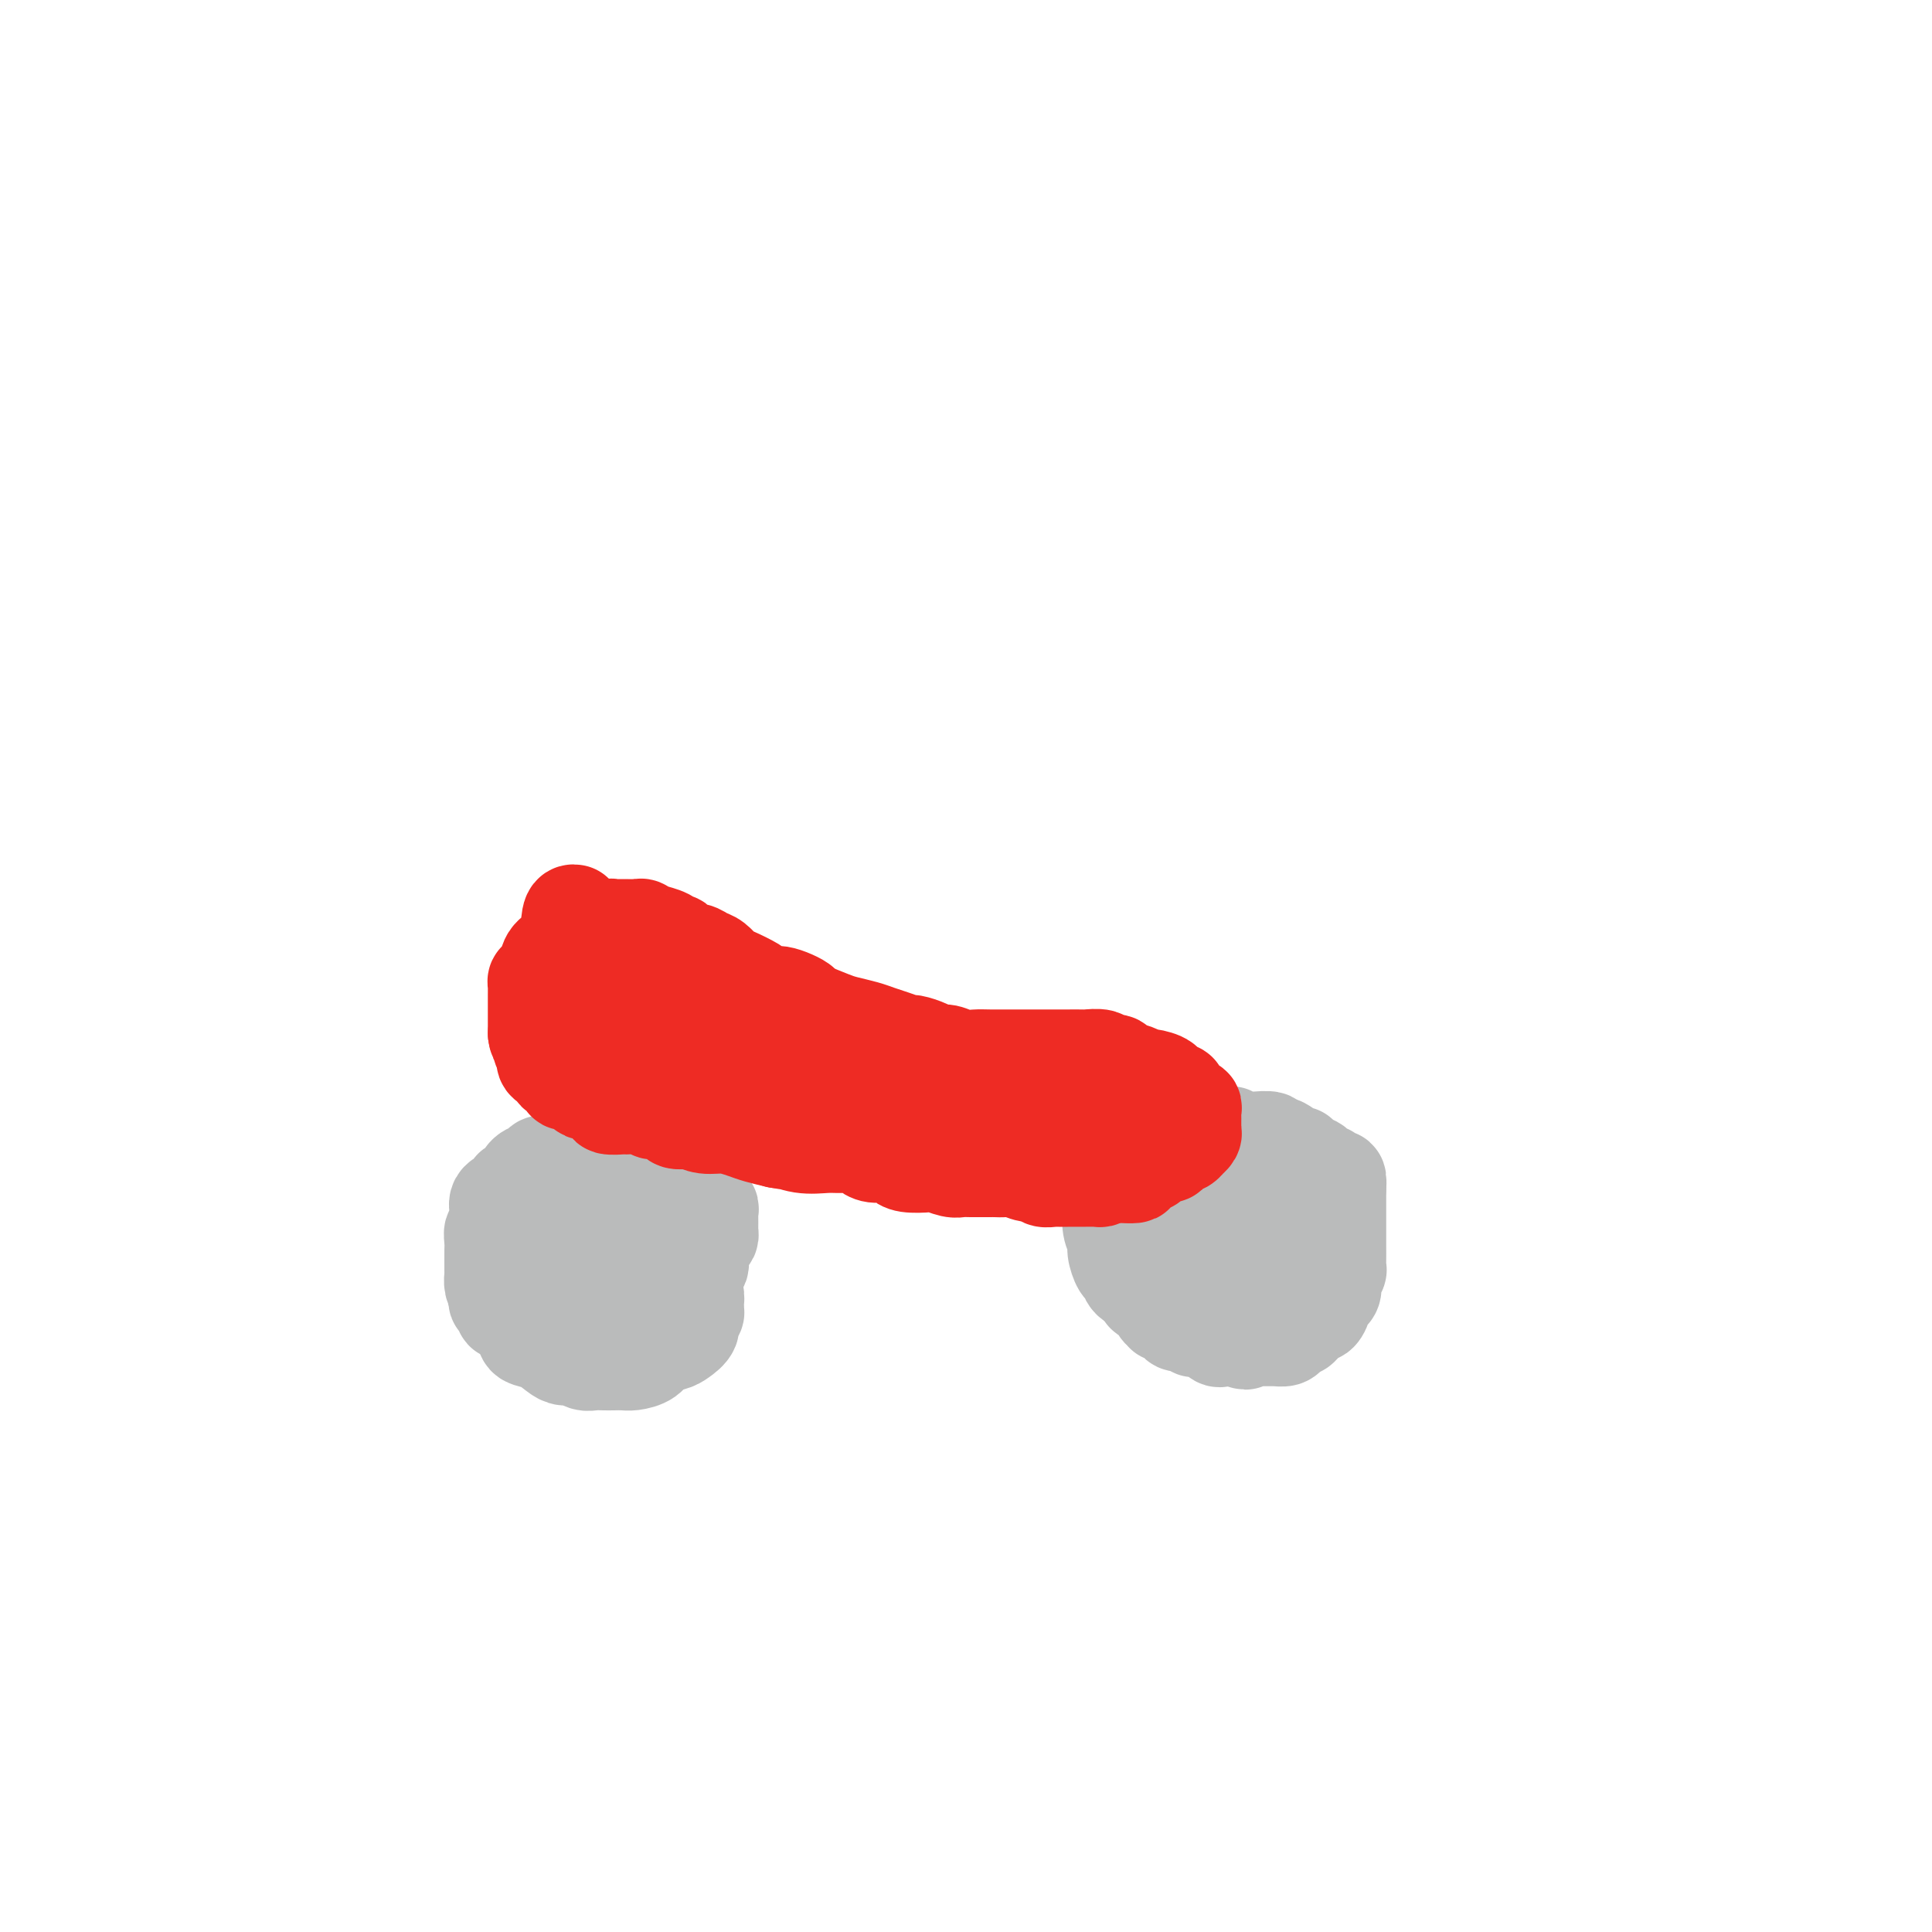 <svg viewBox='0 0 400 400' version='1.1' xmlns='http://www.w3.org/2000/svg' xmlns:xlink='http://www.w3.org/1999/xlink'><g fill='none' stroke='#BABBBB' stroke-width='20' stroke-linecap='round' stroke-linejoin='round'><path d='M107,255c0.000,0.000 0.000,1.000 0,1'/><path d='M107,256c-0.000,0.540 -0.000,1.389 0,2c0.000,0.611 0.000,0.985 0,1c-0.000,0.015 -0.000,-0.329 0,0c0.000,0.329 0.000,1.330 0,2c-0.000,0.670 -0.001,1.009 0,1c0.001,-0.009 0.004,-0.366 0,0c-0.004,0.366 -0.015,1.456 0,2c0.015,0.544 0.057,0.541 0,1c-0.057,0.459 -0.211,1.378 0,2c0.211,0.622 0.788,0.945 1,1c0.212,0.055 0.061,-0.158 0,0c-0.061,0.158 -0.030,0.686 0,1c0.030,0.314 0.060,0.412 0,1c-0.060,0.588 -0.209,1.664 0,2c0.209,0.336 0.776,-0.070 1,0c0.224,0.070 0.104,0.615 0,1c-0.104,0.385 -0.194,0.610 0,1c0.194,0.390 0.672,0.945 1,1c0.328,0.055 0.507,-0.392 1,0c0.493,0.392 1.302,1.622 2,2c0.698,0.378 1.286,-0.095 2,0c0.714,0.095 1.553,0.757 2,1c0.447,0.243 0.501,0.065 1,0c0.499,-0.065 1.442,-0.017 2,0c0.558,0.017 0.732,0.005 1,0c0.268,-0.005 0.631,-0.001 1,0c0.369,0.001 0.742,0.000 1,0c0.258,-0.000 0.399,-0.000 1,0c0.601,0.000 1.662,0.000 2,0c0.338,-0.000 -0.046,-0.000 0,0c0.046,0.000 0.523,0.000 1,0'/><path d='M127,278c3.019,0.468 2.065,0.137 2,0c-0.065,-0.137 0.757,-0.079 1,0c0.243,0.079 -0.093,0.181 0,0c0.093,-0.181 0.616,-0.643 1,-1c0.384,-0.357 0.629,-0.607 1,-1c0.371,-0.393 0.869,-0.930 1,-1c0.131,-0.070 -0.104,0.325 0,0c0.104,-0.325 0.549,-1.370 1,-2c0.451,-0.630 0.909,-0.846 1,-1c0.091,-0.154 -0.186,-0.245 0,-1c0.186,-0.755 0.835,-2.175 1,-3c0.165,-0.825 -0.152,-1.056 0,-2c0.152,-0.944 0.774,-2.601 1,-4c0.226,-1.399 0.057,-2.539 0,-3c-0.057,-0.461 -0.001,-0.241 0,-1c0.001,-0.759 -0.051,-2.497 0,-3c0.051,-0.503 0.206,0.229 0,0c-0.206,-0.229 -0.772,-1.417 -1,-2c-0.228,-0.583 -0.116,-0.560 0,-1c0.116,-0.440 0.238,-1.343 0,-2c-0.238,-0.657 -0.836,-1.068 -1,-1c-0.164,0.068 0.106,0.614 0,0c-0.106,-0.614 -0.588,-2.389 -1,-3c-0.412,-0.611 -0.753,-0.058 -1,0c-0.247,0.058 -0.398,-0.381 -1,-1c-0.602,-0.619 -1.653,-1.420 -2,-2c-0.347,-0.580 0.012,-0.940 0,-1c-0.012,-0.060 -0.395,0.180 -1,0c-0.605,-0.180 -1.432,-0.779 -2,-1c-0.568,-0.221 -0.877,-0.063 -1,0c-0.123,0.063 -0.062,0.032 0,0'/><path d='M126,241c-1.886,-0.774 -2.599,-0.207 -3,0c-0.401,0.207 -0.488,0.056 -1,0c-0.512,-0.056 -1.449,-0.015 -2,0c-0.551,0.015 -0.714,0.004 -1,0c-0.286,-0.004 -0.693,-0.002 -1,0c-0.307,0.002 -0.515,0.004 -1,0c-0.485,-0.004 -1.247,-0.013 -2,0c-0.753,0.013 -1.498,0.049 -2,0c-0.502,-0.049 -0.761,-0.181 -1,0c-0.239,0.181 -0.459,0.676 -1,1c-0.541,0.324 -1.403,0.478 -2,1c-0.597,0.522 -0.929,1.411 -1,2c-0.071,0.589 0.118,0.879 0,1c-0.118,0.121 -0.543,0.074 -1,0c-0.457,-0.074 -0.946,-0.174 -1,0c-0.054,0.174 0.325,0.623 0,1c-0.325,0.377 -1.355,0.681 -2,1c-0.645,0.319 -0.904,0.654 -1,1c-0.096,0.346 -0.030,0.704 0,1c0.030,0.296 0.022,0.530 0,1c-0.022,0.470 -0.058,1.176 0,2c0.058,0.824 0.212,1.765 0,2c-0.212,0.235 -0.789,-0.236 -1,0c-0.211,0.236 -0.057,1.181 0,2c0.057,0.819 0.015,1.514 0,2c-0.015,0.486 -0.005,0.763 0,1c0.005,0.237 0.004,0.434 0,1c-0.004,0.566 -0.011,1.502 0,2c0.011,0.498 0.042,0.557 0,1c-0.042,0.443 -0.155,1.269 0,2c0.155,0.731 0.577,1.365 1,2'/><path d='M103,268c-0.212,2.917 -0.241,0.211 0,0c0.241,-0.211 0.753,2.075 1,3c0.247,0.925 0.230,0.489 1,1c0.770,0.511 2.328,1.969 3,3c0.672,1.031 0.459,1.634 1,2c0.541,0.366 1.836,0.494 3,1c1.164,0.506 2.199,1.389 3,2c0.801,0.611 1.369,0.948 2,1c0.631,0.052 1.324,-0.182 2,0c0.676,0.182 1.336,0.781 2,1c0.664,0.219 1.331,0.059 2,0c0.669,-0.059 1.338,-0.018 2,0c0.662,0.018 1.317,0.012 2,0c0.683,-0.012 1.394,-0.031 2,0c0.606,0.031 1.106,0.111 2,0c0.894,-0.111 2.181,-0.414 3,-1c0.819,-0.586 1.171,-1.456 2,-2c0.829,-0.544 2.135,-0.761 3,-1c0.865,-0.239 1.290,-0.498 2,-1c0.710,-0.502 1.707,-1.247 2,-2c0.293,-0.753 -0.117,-1.516 0,-2c0.117,-0.484 0.760,-0.691 1,-1c0.240,-0.309 0.078,-0.720 0,-1c-0.078,-0.280 -0.072,-0.428 0,-1c0.072,-0.572 0.209,-1.567 0,-2c-0.209,-0.433 -0.763,-0.304 -1,-1c-0.237,-0.696 -0.157,-2.217 0,-3c0.157,-0.783 0.393,-0.828 0,-1c-0.393,-0.172 -1.413,-0.469 -2,-1c-0.587,-0.531 -0.739,-1.294 -1,-2c-0.261,-0.706 -0.630,-1.353 -1,-2'/><path d='M139,258c-1.479,-1.661 -2.677,-0.812 -3,-1c-0.323,-0.188 0.231,-1.412 0,-2c-0.231,-0.588 -1.245,-0.540 -2,-1c-0.755,-0.460 -1.252,-1.430 -2,-2c-0.748,-0.570 -1.749,-0.741 -2,-1c-0.251,-0.259 0.247,-0.605 0,-1c-0.247,-0.395 -1.240,-0.838 -2,-1c-0.760,-0.162 -1.288,-0.043 -2,0c-0.712,0.043 -1.610,0.010 -2,0c-0.390,-0.010 -0.272,0.002 -1,0c-0.728,-0.002 -2.301,-0.020 -3,0c-0.699,0.020 -0.525,0.076 -1,0c-0.475,-0.076 -1.601,-0.285 -2,0c-0.399,0.285 -0.072,1.064 0,1c0.072,-0.064 -0.110,-0.970 -1,0c-0.890,0.970 -2.487,3.815 -3,5c-0.513,1.185 0.058,0.709 0,1c-0.058,0.291 -0.747,1.348 -1,3c-0.253,1.652 -0.072,3.897 0,5c0.072,1.103 0.036,1.063 0,2c-0.036,0.937 -0.071,2.850 0,4c0.071,1.150 0.249,1.538 1,2c0.751,0.462 2.075,0.999 3,2c0.925,1.001 1.451,2.465 2,3c0.549,0.535 1.121,0.140 2,0c0.879,-0.140 2.064,-0.026 3,0c0.936,0.026 1.624,-0.037 3,0c1.376,0.037 3.441,0.175 4,0c0.559,-0.175 -0.388,-0.662 0,-1c0.388,-0.338 2.111,-0.525 3,-1c0.889,-0.475 0.945,-1.237 1,-2'/><path d='M134,273c1.100,-0.825 1.850,-0.888 2,-1c0.150,-0.112 -0.300,-0.272 0,-1c0.300,-0.728 1.348,-2.025 2,-3c0.652,-0.975 0.907,-1.627 1,-2c0.093,-0.373 0.025,-0.466 0,-1c-0.025,-0.534 -0.007,-1.508 0,-2c0.007,-0.492 0.003,-0.503 0,-1c-0.003,-0.497 -0.004,-1.480 0,-2c0.004,-0.520 0.012,-0.578 0,-1c-0.012,-0.422 -0.044,-1.209 0,-2c0.044,-0.791 0.166,-1.588 0,-2c-0.166,-0.412 -0.618,-0.440 -1,-1c-0.382,-0.560 -0.693,-1.652 -1,-2c-0.307,-0.348 -0.608,0.047 -1,0c-0.392,-0.047 -0.874,-0.534 -1,-1c-0.126,-0.466 0.103,-0.909 0,-1c-0.103,-0.091 -0.539,0.169 -1,0c-0.461,-0.169 -0.946,-0.767 -1,-1c-0.054,-0.233 0.323,-0.101 0,0c-0.323,0.101 -1.347,0.172 -2,0c-0.653,-0.172 -0.935,-0.586 -1,-1c-0.065,-0.414 0.088,-0.829 0,-1c-0.088,-0.171 -0.418,-0.098 -1,0c-0.582,0.098 -1.417,0.223 -2,0c-0.583,-0.223 -0.916,-0.792 -1,-1c-0.084,-0.208 0.080,-0.056 0,0c-0.080,0.056 -0.403,0.015 -1,0c-0.597,-0.015 -1.469,-0.004 -2,0c-0.531,0.004 -0.720,0.001 -1,0c-0.280,-0.001 -0.651,-0.000 -1,0c-0.349,0.000 -0.674,0.000 -1,0'/><path d='M120,246c-1.290,-0.154 -0.014,-0.038 0,0c0.014,0.038 -1.234,-0.001 -2,0c-0.766,0.001 -1.050,0.043 -1,0c0.050,-0.043 0.434,-0.170 0,0c-0.434,0.170 -1.684,0.636 -2,1c-0.316,0.364 0.304,0.625 0,1c-0.304,0.375 -1.531,0.865 -2,1c-0.469,0.135 -0.178,-0.083 0,0c0.178,0.083 0.244,0.469 0,1c-0.244,0.531 -0.798,1.209 -1,2c-0.202,0.791 -0.051,1.696 0,2c0.051,0.304 0.003,0.007 0,1c-0.003,0.993 0.040,3.277 0,4c-0.040,0.723 -0.163,-0.115 0,0c0.163,0.115 0.611,1.184 1,2c0.389,0.816 0.720,1.381 1,2c0.280,0.619 0.508,1.293 1,2c0.492,0.707 1.249,1.446 2,2c0.751,0.554 1.496,0.922 2,1c0.504,0.078 0.768,-0.133 1,0c0.232,0.133 0.432,0.610 1,1c0.568,0.390 1.503,0.693 2,1c0.497,0.307 0.557,0.619 1,1c0.443,0.381 1.269,0.831 2,1c0.731,0.169 1.366,0.058 2,0c0.634,-0.058 1.268,-0.061 2,0c0.732,0.061 1.561,0.188 2,0c0.439,-0.188 0.489,-0.689 1,-1c0.511,-0.311 1.484,-0.430 2,-1c0.516,-0.570 0.576,-1.591 1,-2c0.424,-0.409 1.212,-0.204 2,0'/><path d='M138,268c2.062,-1.042 1.217,-1.648 1,-2c-0.217,-0.352 0.193,-0.451 1,-1c0.807,-0.549 2.010,-1.547 3,-2c0.990,-0.453 1.768,-0.359 2,-1c0.232,-0.641 -0.081,-2.017 0,-3c0.081,-0.983 0.558,-1.573 1,-2c0.442,-0.427 0.851,-0.692 1,-1c0.149,-0.308 0.040,-0.660 0,-1c-0.040,-0.340 -0.010,-0.670 0,-1c0.010,-0.330 -0.001,-0.662 0,-1c0.001,-0.338 0.014,-0.683 0,-1c-0.014,-0.317 -0.057,-0.606 0,-1c0.057,-0.394 0.212,-0.893 0,-1c-0.212,-0.107 -0.792,0.179 -1,0c-0.208,-0.179 -0.046,-0.822 0,-1c0.046,-0.178 -0.025,0.110 0,0c0.025,-0.110 0.147,-0.618 0,-1c-0.147,-0.382 -0.562,-0.637 -1,-1c-0.438,-0.363 -0.900,-0.833 -1,-1c-0.100,-0.167 0.161,-0.029 0,0c-0.161,0.029 -0.745,-0.049 -1,0c-0.255,0.049 -0.181,0.224 0,0c0.181,-0.224 0.470,-0.849 0,-1c-0.470,-0.151 -1.698,0.171 -2,0c-0.302,-0.171 0.323,-0.834 0,-1c-0.323,-0.166 -1.593,0.166 -2,0c-0.407,-0.166 0.048,-0.829 0,-1c-0.048,-0.171 -0.601,0.150 -1,0c-0.399,-0.150 -0.646,-0.771 -1,-1c-0.354,-0.229 -0.815,-0.065 -1,0c-0.185,0.065 -0.092,0.033 0,0'/><path d='M136,242c-1.880,-1.238 -1.081,-0.332 -1,0c0.081,0.332 -0.557,0.089 -1,0c-0.443,-0.089 -0.692,-0.024 -1,0c-0.308,0.024 -0.674,0.006 -1,0c-0.326,-0.006 -0.611,-0.001 -1,0c-0.389,0.001 -0.882,-0.002 -1,0c-0.118,0.002 0.140,0.008 0,0c-0.140,-0.008 -0.679,-0.030 -1,0c-0.321,0.030 -0.426,0.113 -1,0c-0.574,-0.113 -1.618,-0.423 -2,0c-0.382,0.423 -0.102,1.577 0,2c0.102,0.423 0.028,0.114 0,0c-0.028,-0.114 -0.008,-0.033 0,0c0.008,0.033 0.004,0.016 0,0'/><path d='M259,245c-0.864,0.113 -1.729,0.226 -2,0c-0.271,-0.226 0.050,-0.793 0,-1c-0.050,-0.207 -0.473,-0.056 -2,0c-1.527,0.056 -4.160,0.015 -5,0c-0.840,-0.015 0.112,-0.004 0,0c-0.112,0.004 -1.287,0.000 -2,0c-0.713,-0.000 -0.964,0.003 -1,0c-0.036,-0.003 0.141,-0.011 0,0c-0.141,0.011 -0.602,0.041 -1,0c-0.398,-0.041 -0.734,-0.155 -1,0c-0.266,0.155 -0.463,0.577 -1,1c-0.537,0.423 -1.415,0.847 -2,1c-0.585,0.153 -0.879,0.034 -1,0c-0.121,-0.034 -0.071,0.016 0,0c0.071,-0.016 0.163,-0.097 0,0c-0.163,0.097 -0.582,0.372 -1,1c-0.418,0.628 -0.834,1.608 -1,2c-0.166,0.392 -0.083,0.196 0,0'/><path d='M239,249c-1.480,0.963 -1.181,0.871 -1,1c0.181,0.129 0.245,0.480 0,1c-0.245,0.520 -0.798,1.208 -1,2c-0.202,0.792 -0.054,1.686 0,2c0.054,0.314 0.015,0.048 0,0c-0.015,-0.048 -0.004,0.123 0,1c0.004,0.877 0.001,2.458 0,3c-0.001,0.542 -0.000,0.043 0,0c0.000,-0.043 0.000,0.370 0,1c-0.000,0.630 -0.000,1.478 0,2c0.000,0.522 0.000,0.717 0,1c-0.000,0.283 -0.000,0.655 0,1c0.000,0.345 0.002,0.665 0,1c-0.002,0.335 -0.007,0.685 0,1c0.007,0.315 0.025,0.595 0,1c-0.025,0.405 -0.093,0.936 0,1c0.093,0.064 0.349,-0.337 1,0c0.651,0.337 1.698,1.414 2,2c0.302,0.586 -0.141,0.683 0,1c0.141,0.317 0.868,0.854 1,1c0.132,0.146 -0.329,-0.101 0,0c0.329,0.101 1.449,0.549 2,1c0.551,0.451 0.531,0.903 1,1c0.469,0.097 1.425,-0.163 2,0c0.575,0.163 0.770,0.747 1,1c0.230,0.253 0.495,0.173 1,0c0.505,-0.173 1.251,-0.439 2,0c0.749,0.439 1.500,1.581 2,2c0.500,0.419 0.750,0.113 1,0c0.250,-0.113 0.500,-0.032 1,0c0.500,0.032 1.250,0.016 2,0'/><path d='M256,277c3.141,1.392 1.494,0.373 1,0c-0.494,-0.373 0.165,-0.100 1,0c0.835,0.100 1.848,0.027 2,0c0.152,-0.027 -0.555,-0.006 0,0c0.555,0.006 2.372,-0.001 3,0c0.628,0.001 0.066,0.010 0,0c-0.066,-0.010 0.363,-0.040 1,0c0.637,0.040 1.480,0.151 2,0c0.520,-0.151 0.717,-0.565 1,-1c0.283,-0.435 0.653,-0.891 1,-1c0.347,-0.109 0.670,0.130 1,0c0.330,-0.130 0.667,-0.629 1,-1c0.333,-0.371 0.663,-0.615 1,-1c0.337,-0.385 0.681,-0.912 1,-1c0.319,-0.088 0.611,0.261 1,0c0.389,-0.261 0.874,-1.133 1,-2c0.126,-0.867 -0.106,-1.729 0,-2c0.106,-0.271 0.550,0.048 1,0c0.450,-0.048 0.905,-0.463 1,-1c0.095,-0.537 -0.171,-1.196 0,-2c0.171,-0.804 0.778,-1.752 1,-2c0.222,-0.248 0.060,0.205 0,0c-0.060,-0.205 -0.016,-1.067 0,-2c0.016,-0.933 0.004,-1.937 0,-3c-0.004,-1.063 -0.001,-2.185 0,-3c0.001,-0.815 0.000,-1.322 0,-2c-0.000,-0.678 -0.000,-1.527 0,-2c0.000,-0.473 0.000,-0.570 0,-1c-0.000,-0.430 -0.000,-1.193 0,-2c0.000,-0.807 0.000,-1.659 0,-2c-0.000,-0.341 -0.000,-0.170 0,0'/><path d='M277,246c0.286,-3.815 -0.500,-1.351 -1,-1c-0.500,0.351 -0.715,-1.411 -1,-2c-0.285,-0.589 -0.640,-0.004 -1,0c-0.360,0.004 -0.725,-0.571 -1,-1c-0.275,-0.429 -0.461,-0.711 -1,-1c-0.539,-0.289 -1.431,-0.584 -2,-1c-0.569,-0.416 -0.815,-0.952 -1,-1c-0.185,-0.048 -0.309,0.394 -1,0c-0.691,-0.394 -1.949,-1.622 -3,-2c-1.051,-0.378 -1.895,0.096 -2,0c-0.105,-0.096 0.528,-0.762 0,-1c-0.528,-0.238 -2.218,-0.050 -3,0c-0.782,0.050 -0.656,-0.039 -1,0c-0.344,0.039 -1.159,0.207 -2,0c-0.841,-0.207 -1.709,-0.788 -2,-1c-0.291,-0.212 -0.003,-0.057 -1,0c-0.997,0.057 -3.277,0.014 -4,0c-0.723,-0.014 0.110,-0.000 0,0c-0.110,0.000 -1.163,-0.014 -2,0c-0.837,0.014 -1.460,0.056 -2,0c-0.540,-0.056 -0.999,-0.208 -2,0c-1.001,0.208 -2.544,0.778 -3,1c-0.456,0.222 0.176,0.097 0,0c-0.176,-0.097 -1.162,-0.166 -2,0c-0.838,0.166 -1.530,0.565 -2,1c-0.470,0.435 -0.717,0.904 -1,1c-0.283,0.096 -0.601,-0.181 -1,0c-0.399,0.181 -0.880,0.822 -1,1c-0.120,0.178 0.122,-0.106 0,0c-0.122,0.106 -0.606,0.602 -1,1c-0.394,0.398 -0.697,0.699 -1,1'/><path d='M232,241c-0.729,0.897 -0.053,1.139 0,2c0.053,0.861 -0.518,2.342 -1,3c-0.482,0.658 -0.876,0.492 -1,1c-0.124,0.508 0.022,1.688 0,3c-0.022,1.312 -0.213,2.756 0,4c0.213,1.244 0.829,2.287 1,3c0.171,0.713 -0.105,1.094 0,2c0.105,0.906 0.591,2.336 1,3c0.409,0.664 0.743,0.560 1,1c0.257,0.440 0.438,1.422 1,2c0.562,0.578 1.506,0.751 2,1c0.494,0.249 0.539,0.575 1,1c0.461,0.425 1.338,0.951 2,1c0.662,0.049 1.107,-0.379 2,0c0.893,0.379 2.233,1.565 3,2c0.767,0.435 0.961,0.119 1,0c0.039,-0.119 -0.079,-0.040 1,0c1.079,0.040 3.354,0.040 4,0c0.646,-0.040 -0.335,-0.122 0,0c0.335,0.122 1.988,0.446 3,0c1.012,-0.446 1.384,-1.663 2,-2c0.616,-0.337 1.474,0.205 2,0c0.526,-0.205 0.718,-1.158 1,-2c0.282,-0.842 0.654,-1.572 1,-2c0.346,-0.428 0.667,-0.555 1,-1c0.333,-0.445 0.678,-1.207 1,-2c0.322,-0.793 0.622,-1.616 1,-2c0.378,-0.384 0.833,-0.330 1,-1c0.167,-0.670 0.045,-2.065 0,-3c-0.045,-0.935 -0.013,-1.410 0,-2c0.013,-0.590 0.006,-1.295 0,-2'/><path d='M263,251c0.744,-2.747 0.106,-2.113 0,-2c-0.106,0.113 0.322,-0.295 0,-1c-0.322,-0.705 -1.393,-1.705 -2,-2c-0.607,-0.295 -0.749,0.117 -1,0c-0.251,-0.117 -0.612,-0.763 -1,-1c-0.388,-0.237 -0.804,-0.064 -1,0c-0.196,0.064 -0.171,0.021 -1,0c-0.829,-0.021 -2.513,-0.019 -3,0c-0.487,0.019 0.223,0.057 0,0c-0.223,-0.057 -1.380,-0.208 -2,0c-0.620,0.208 -0.702,0.776 -1,1c-0.298,0.224 -0.812,0.102 -1,0c-0.188,-0.102 -0.050,-0.186 0,0c0.050,0.186 0.014,0.642 0,1c-0.014,0.358 -0.004,0.617 0,1c0.004,0.383 0.001,0.890 0,1c-0.001,0.110 -0.000,-0.177 0,0c0.000,0.177 0.000,0.817 0,1c-0.000,0.183 -0.000,-0.091 0,0c0.000,0.091 0.000,0.546 0,1c-0.000,0.454 -0.000,0.905 0,1c0.000,0.095 0.000,-0.167 0,0c-0.000,0.167 -0.000,0.762 0,1c0.000,0.238 0.000,0.119 0,0'/></g>
<g fill='none' stroke='#EE2B24' stroke-width='20' stroke-linecap='round' stroke-linejoin='round'><path d='M119,189c-0.394,-0.072 -0.788,-0.145 -1,1c-0.212,1.145 -0.243,3.507 -1,5c-0.757,1.493 -2.241,2.116 -3,3c-0.759,0.884 -0.792,2.029 -1,3c-0.208,0.971 -0.592,1.766 -1,2c-0.408,0.234 -0.841,-0.095 -1,0c-0.159,0.095 -0.042,0.612 0,1c0.042,0.388 0.011,0.647 0,1c-0.011,0.353 -0.003,0.802 0,1c0.003,0.198 0.001,0.147 0,0c-0.001,-0.147 -0.000,-0.389 0,0c0.000,0.389 0.000,1.409 0,2c-0.000,0.591 -0.000,0.754 0,1c0.000,0.246 0.000,0.577 0,1c-0.000,0.423 -0.000,0.938 0,1c0.000,0.062 0.000,-0.329 0,0c-0.000,0.329 -0.000,1.380 0,2c0.000,0.620 0.000,0.810 0,1'/><path d='M111,214c0.222,1.875 0.778,1.062 1,1c0.222,-0.062 0.110,0.627 0,1c-0.110,0.373 -0.217,0.428 0,1c0.217,0.572 0.760,1.659 1,2c0.240,0.341 0.177,-0.064 0,0c-0.177,0.064 -0.468,0.595 0,1c0.468,0.405 1.697,0.682 2,1c0.303,0.318 -0.318,0.676 0,1c0.318,0.324 1.577,0.613 2,1c0.423,0.387 0.011,0.874 0,1c-0.011,0.126 0.381,-0.107 1,0c0.619,0.107 1.467,0.553 2,1c0.533,0.447 0.753,0.894 1,1c0.247,0.106 0.522,-0.129 1,0c0.478,0.129 1.159,0.623 2,1c0.841,0.377 1.842,0.636 2,1c0.158,0.364 -0.529,0.834 0,1c0.529,0.166 2.272,0.030 3,0c0.728,-0.030 0.441,0.047 1,0c0.559,-0.047 1.966,-0.219 3,0c1.034,0.219 1.696,0.830 2,1c0.304,0.170 0.251,-0.099 1,0c0.749,0.099 2.300,0.566 3,1c0.700,0.434 0.549,0.833 1,1c0.451,0.167 1.503,0.100 2,0c0.497,-0.100 0.439,-0.234 1,0c0.561,0.234 1.742,0.836 3,1c1.258,0.164 2.595,-0.111 4,0c1.405,0.111 2.878,0.607 4,1c1.122,0.393 1.892,0.684 3,1c1.108,0.316 2.554,0.658 4,1'/><path d='M161,236c5.757,1.022 2.648,0.077 2,0c-0.648,-0.077 1.163,0.714 3,1c1.837,0.286 3.698,0.066 5,0c1.302,-0.066 2.043,0.020 3,0c0.957,-0.020 2.130,-0.146 3,0c0.870,0.146 1.438,0.565 2,1c0.562,0.435 1.117,0.887 2,1c0.883,0.113 2.094,-0.114 3,0c0.906,0.114 1.506,0.570 2,1c0.494,0.430 0.881,0.833 2,1c1.119,0.167 2.969,0.097 4,0c1.031,-0.097 1.244,-0.222 2,0c0.756,0.222 2.055,0.792 3,1c0.945,0.208 1.537,0.056 2,0c0.463,-0.056 0.796,-0.015 2,0c1.204,0.015 3.280,0.003 4,0c0.720,-0.003 0.083,0.003 0,0c-0.083,-0.003 0.387,-0.016 1,0c0.613,0.016 1.367,0.061 2,0c0.633,-0.061 1.143,-0.226 2,0c0.857,0.226 2.060,0.845 3,1c0.940,0.155 1.616,-0.155 2,0c0.384,0.155 0.474,0.773 1,1c0.526,0.227 1.487,0.061 2,0c0.513,-0.061 0.579,-0.016 1,0c0.421,0.016 1.198,0.005 2,0c0.802,-0.005 1.629,-0.004 2,0c0.371,0.004 0.285,0.011 1,0c0.715,-0.011 2.231,-0.042 3,0c0.769,0.042 0.791,0.155 1,0c0.209,-0.155 0.604,-0.577 1,-1'/><path d='M229,243c10.937,0.855 4.278,-0.507 2,-1c-2.278,-0.493 -0.176,-0.117 1,0c1.176,0.117 1.427,-0.024 2,0c0.573,0.024 1.467,0.213 2,0c0.533,-0.213 0.706,-0.827 1,-1c0.294,-0.173 0.708,0.094 1,0c0.292,-0.094 0.460,-0.551 1,-1c0.540,-0.449 1.450,-0.891 2,-1c0.550,-0.109 0.738,0.116 1,0c0.262,-0.116 0.596,-0.571 1,-1c0.404,-0.429 0.878,-0.832 1,-1c0.122,-0.168 -0.107,-0.101 0,0c0.107,0.101 0.551,0.234 1,0c0.449,-0.234 0.905,-0.837 1,-1c0.095,-0.163 -0.171,0.114 0,0c0.171,-0.114 0.778,-0.618 1,-1c0.222,-0.382 0.060,-0.641 0,-1c-0.060,-0.359 -0.016,-0.817 0,-1c0.016,-0.183 0.004,-0.090 0,0c-0.004,0.090 0.000,0.178 0,0c-0.000,-0.178 -0.004,-0.622 0,-1c0.004,-0.378 0.016,-0.689 0,-1c-0.016,-0.311 -0.060,-0.622 0,-1c0.060,-0.378 0.222,-0.822 0,-1c-0.222,-0.178 -0.829,-0.090 -1,0c-0.171,0.090 0.095,0.182 0,0c-0.095,-0.182 -0.551,-0.636 -1,-1c-0.449,-0.364 -0.890,-0.636 -1,-1c-0.110,-0.364 0.111,-0.818 0,-1c-0.111,-0.182 -0.556,-0.091 -1,0'/><path d='M243,226c-1.118,-1.575 -1.912,-1.014 -2,-1c-0.088,0.014 0.530,-0.521 0,-1c-0.530,-0.479 -2.207,-0.903 -3,-1c-0.793,-0.097 -0.703,0.133 -1,0c-0.297,-0.133 -0.980,-0.628 -2,-1c-1.020,-0.372 -2.375,-0.622 -3,-1c-0.625,-0.378 -0.519,-0.886 -1,-1c-0.481,-0.114 -1.550,0.166 -2,0c-0.450,-0.166 -0.282,-0.776 -1,-1c-0.718,-0.224 -2.323,-0.060 -3,0c-0.677,0.060 -0.426,0.016 -1,0c-0.574,-0.016 -1.974,-0.004 -3,0c-1.026,0.004 -1.679,0.001 -2,0c-0.321,-0.001 -0.309,-0.000 -1,0c-0.691,0.000 -2.085,-0.000 -3,0c-0.915,0.000 -1.350,0.001 -2,0c-0.650,-0.001 -1.515,-0.004 -3,0c-1.485,0.004 -3.592,0.016 -5,0c-1.408,-0.016 -2.119,-0.060 -3,0c-0.881,0.060 -1.932,0.222 -3,0c-1.068,-0.222 -2.154,-0.829 -3,-1c-0.846,-0.171 -1.451,0.095 -2,0c-0.549,-0.095 -1.042,-0.550 -2,-1c-0.958,-0.450 -2.380,-0.894 -3,-1c-0.620,-0.106 -0.438,0.126 -1,0c-0.562,-0.126 -1.867,-0.610 -3,-1c-1.133,-0.390 -2.094,-0.685 -3,-1c-0.906,-0.315 -1.758,-0.652 -3,-1c-1.242,-0.348 -2.873,-0.709 -4,-1c-1.127,-0.291 -1.751,-0.512 -3,-1c-1.249,-0.488 -3.125,-1.244 -5,-2'/><path d='M167,209c-4.974,-1.648 -1.410,-0.769 -1,-1c0.410,-0.231 -2.334,-1.571 -4,-2c-1.666,-0.429 -2.252,0.055 -3,0c-0.748,-0.055 -1.656,-0.648 -2,-1c-0.344,-0.352 -0.122,-0.461 -1,-1c-0.878,-0.539 -2.854,-1.507 -4,-2c-1.146,-0.493 -1.463,-0.509 -2,-1c-0.537,-0.491 -1.296,-1.455 -2,-2c-0.704,-0.545 -1.354,-0.672 -2,-1c-0.646,-0.328 -1.287,-0.858 -2,-1c-0.713,-0.142 -1.498,0.103 -2,0c-0.502,-0.103 -0.720,-0.553 -1,-1c-0.280,-0.447 -0.620,-0.891 -1,-1c-0.380,-0.109 -0.798,0.115 -1,0c-0.202,-0.115 -0.187,-0.571 -1,-1c-0.813,-0.429 -2.456,-0.833 -3,-1c-0.544,-0.167 0.009,-0.097 0,0c-0.009,0.097 -0.581,0.222 -1,0c-0.419,-0.222 -0.685,-0.792 -1,-1c-0.315,-0.208 -0.680,-0.056 -1,0c-0.320,0.056 -0.597,0.015 -1,0c-0.403,-0.015 -0.934,-0.005 -1,0c-0.066,0.005 0.333,0.005 0,0c-0.333,-0.005 -1.398,-0.015 -2,0c-0.602,0.015 -0.739,0.057 -1,0c-0.261,-0.057 -0.644,-0.211 -1,0c-0.356,0.211 -0.683,0.789 -1,1c-0.317,0.211 -0.624,0.057 -1,0c-0.376,-0.057 -0.822,-0.016 -1,0c-0.178,0.016 -0.089,0.008 0,0'/><path d='M123,193c-2.321,-0.187 -0.622,-0.155 0,0c0.622,0.155 0.167,0.433 0,1c-0.167,0.567 -0.045,1.422 0,2c0.045,0.578 0.012,0.880 0,1c-0.012,0.120 -0.005,0.059 0,0c0.005,-0.059 0.008,-0.116 0,0c-0.008,0.116 -0.028,0.407 0,1c0.028,0.593 0.102,1.490 0,2c-0.102,0.510 -0.382,0.634 0,1c0.382,0.366 1.425,0.973 2,2c0.575,1.027 0.681,2.473 1,3c0.319,0.527 0.853,0.135 2,1c1.147,0.865 2.909,2.986 4,4c1.091,1.014 1.510,0.919 2,1c0.490,0.081 1.051,0.336 2,1c0.949,0.664 2.284,1.736 3,2c0.716,0.264 0.811,-0.280 2,0c1.189,0.280 3.471,1.383 5,2c1.529,0.617 2.304,0.746 3,1c0.696,0.254 1.313,0.632 3,1c1.687,0.368 4.445,0.725 6,1c1.555,0.275 1.908,0.469 3,1c1.092,0.531 2.922,1.400 4,2c1.078,0.600 1.404,0.931 2,1c0.596,0.069 1.464,-0.122 3,0c1.536,0.122 3.742,0.559 5,1c1.258,0.441 1.570,0.888 2,1c0.430,0.112 0.980,-0.111 2,0c1.020,0.111 2.510,0.555 4,1'/><path d='M183,227c7.553,1.791 4.435,0.270 4,0c-0.435,-0.270 1.812,0.713 3,1c1.188,0.287 1.319,-0.120 2,0c0.681,0.120 1.914,0.767 3,1c1.086,0.233 2.024,0.051 3,0c0.976,-0.051 1.989,0.029 3,0c1.011,-0.029 2.020,-0.165 3,0c0.980,0.165 1.932,0.633 3,1c1.068,0.367 2.251,0.634 3,1c0.749,0.366 1.065,0.830 2,1c0.935,0.170 2.489,0.046 3,0c0.511,-0.046 -0.022,-0.012 0,0c0.022,0.012 0.598,0.003 1,0c0.402,-0.003 0.629,-0.001 1,0c0.371,0.001 0.887,0.001 1,0c0.113,-0.001 -0.177,-0.001 0,0c0.177,0.001 0.821,0.004 1,0c0.179,-0.004 -0.107,-0.015 0,0c0.107,0.015 0.607,0.057 1,0c0.393,-0.057 0.678,-0.211 1,0c0.322,0.211 0.682,0.788 1,1c0.318,0.212 0.593,0.061 1,0c0.407,-0.061 0.946,-0.030 1,0c0.054,0.030 -0.377,0.060 0,0c0.377,-0.060 1.563,-0.208 2,0c0.437,0.208 0.125,0.774 0,1c-0.125,0.226 -0.062,0.113 0,0'/></g>
</svg>